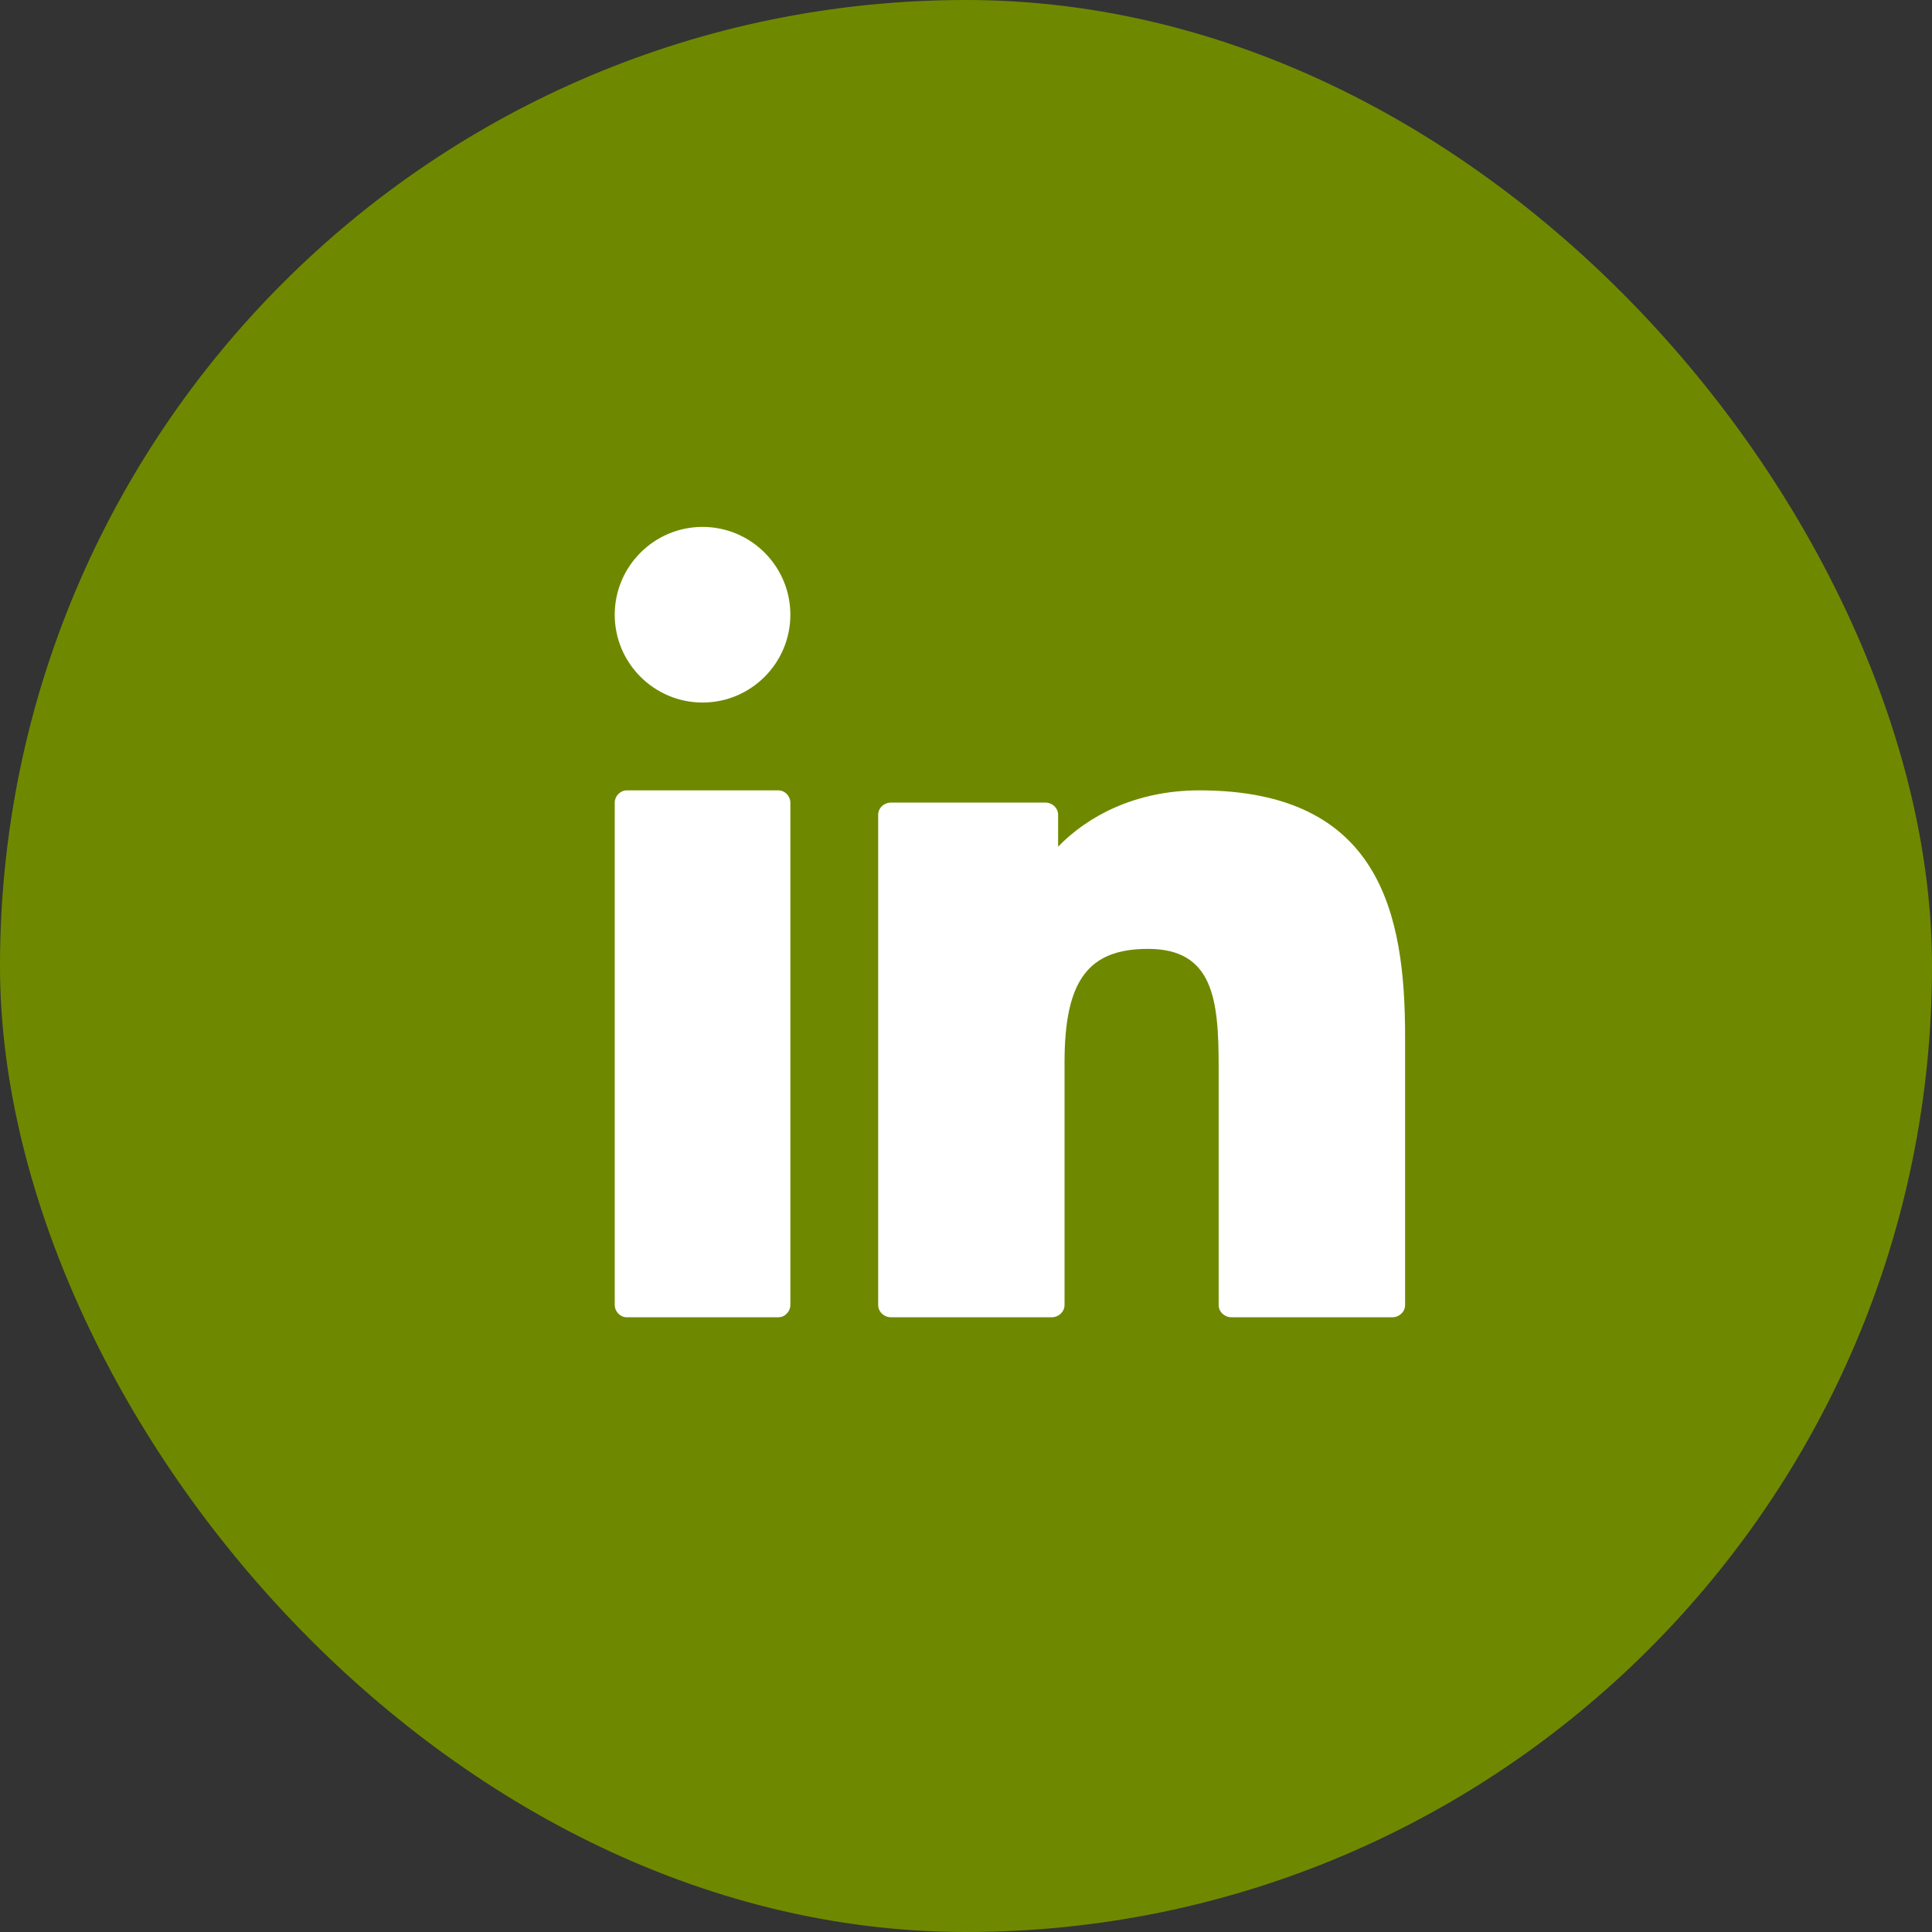 <?xml version="1.0" encoding="UTF-8"?>
<svg width="22px" height="22px" viewBox="0 0 22 22" version="1.1" xmlns="http://www.w3.org/2000/svg" xmlns:xlink="http://www.w3.org/1999/xlink">
    <rect x="0" y="0" width="22" height="22" fill="#333333" stroke="none"/>
    <title>Group 5</title>
    <g id="Ontwerp-V2" stroke="none" stroke-width="1" fill="none" fill-rule="evenodd">
        <g id="Voorwoord" transform="translate(-1082, -1859)">
            <g id="Group-5" transform="translate(1082, 1859)">
                <rect id="Rectangle" fill="#6E8900" x="0" y="0" width="22" height="22" rx="11"></rect>
                <g id="linkedin-svgrepo-com" transform="translate(7, 6)" fill="#FFFFFF" fill-rule="nonzero">
                    <path d="M1.862,3 L0.138,3 C0.062,3 0,3.064 0,3.143 L0,8.857 C0,8.936 0.062,9 0.138,9 L1.862,9 C1.938,9 2,8.936 2,8.857 L2,3.143 C2,3.064 1.938,3 1.862,3 Z" id="XMLID_802_"></path>
                    <path d="M1,0 C0.449,0 0,0.449 0,1 C0,1.551 0.449,2 1,2 C1.552,2 2,1.551 2,1 C2,0.449 1.552,0 1,0 Z" id="XMLID_803_"></path>
                    <path d="M6.658,3 C5.923,3 5.379,3.3 5.049,3.641 L5.049,3.278 C5.049,3.201 4.983,3.139 4.902,3.139 L3.147,3.139 C3.066,3.139 3,3.201 3,3.278 L3,8.86 C3,8.937 3.066,9 3.147,9 L4.975,9 C5.056,9 5.122,8.937 5.122,8.86 L5.122,6.099 C5.122,5.168 5.389,4.805 6.073,4.805 C6.818,4.805 6.877,5.387 6.877,6.146 L6.877,8.86 C6.877,8.938 6.943,9 7.024,9 L8.853,9 C8.934,9 9,8.938 9,8.86 L9,5.799 C9,4.415 8.722,3 6.658,3 Z" id="XMLID_804_"></path>
                </g>
            </g>
        </g>
    </g>
</svg>